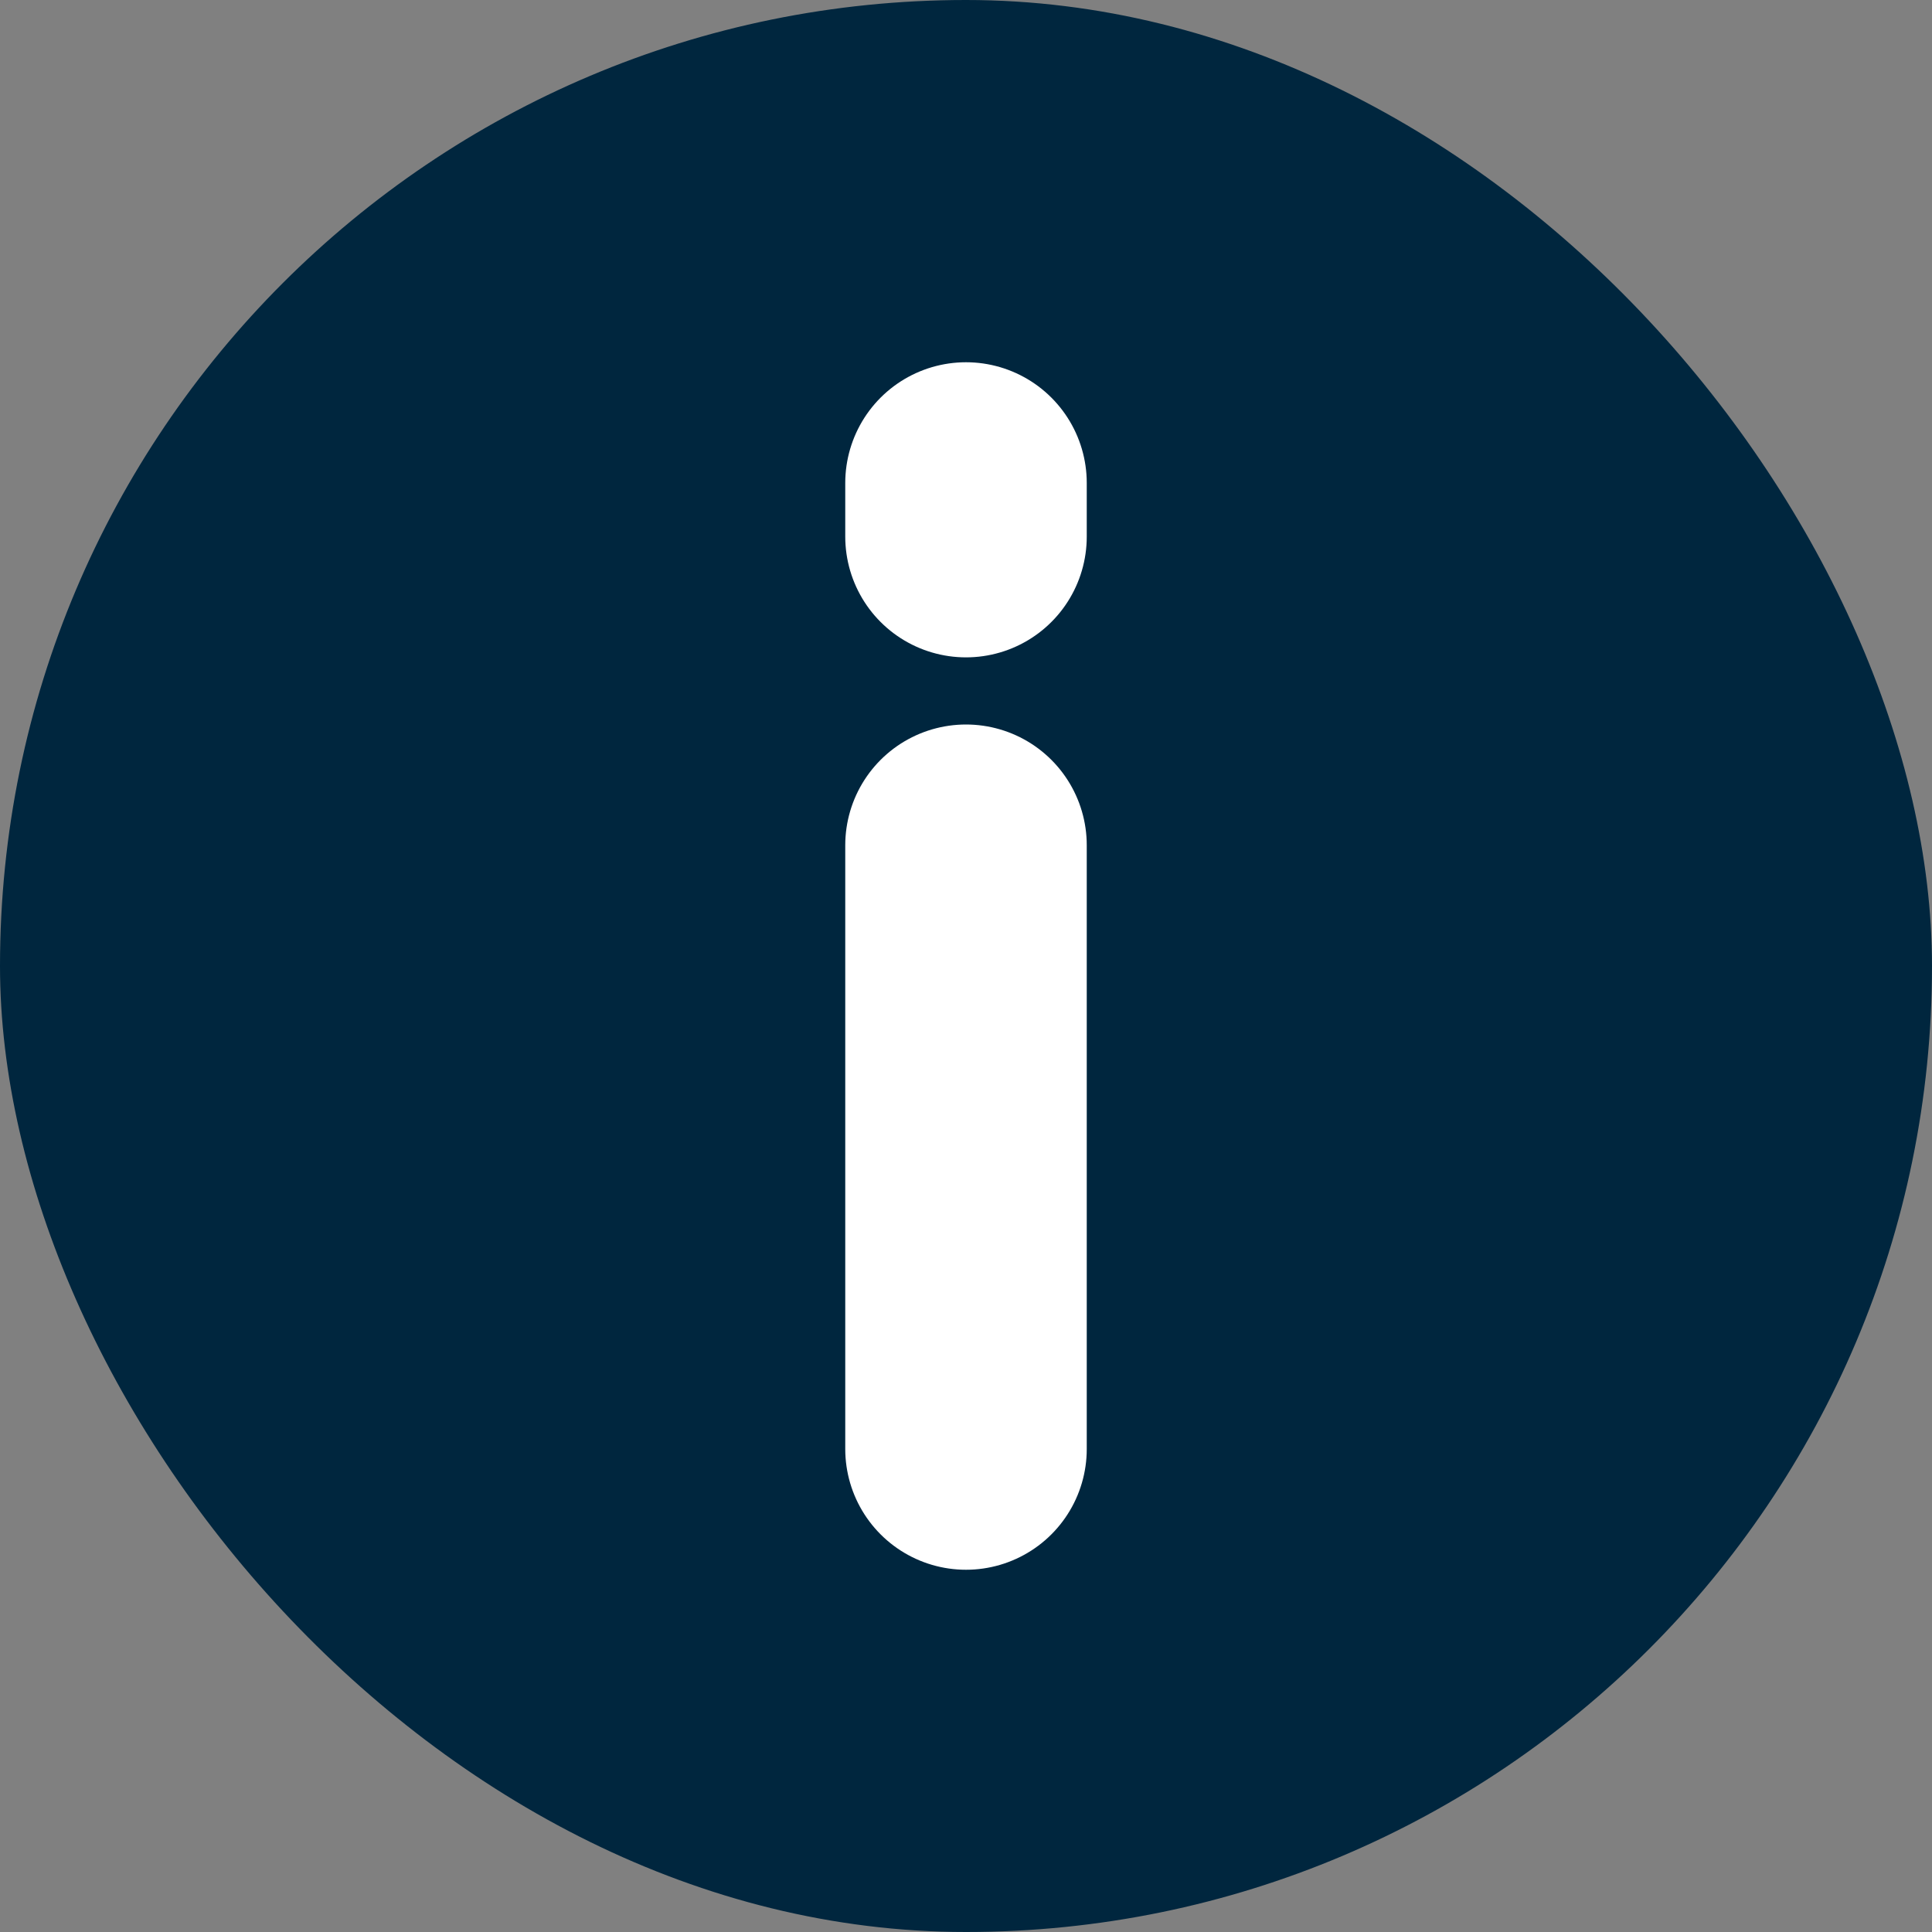 <svg width="16" height="16" viewBox="0 0 16 16" fill="none" xmlns="http://www.w3.org/2000/svg">
<rect x="0" y="0" width="16" height="16" fill="#808080" stroke="none"/>
<rect width="16" height="16" rx="8" fill="#00263E"/>
<path d="M8 12L8 7" stroke="white" stroke-width="2" stroke-linecap="round"/>
<path d="M8 4.444L8 4" stroke="white" stroke-width="2" stroke-linecap="round"/>
</svg>

